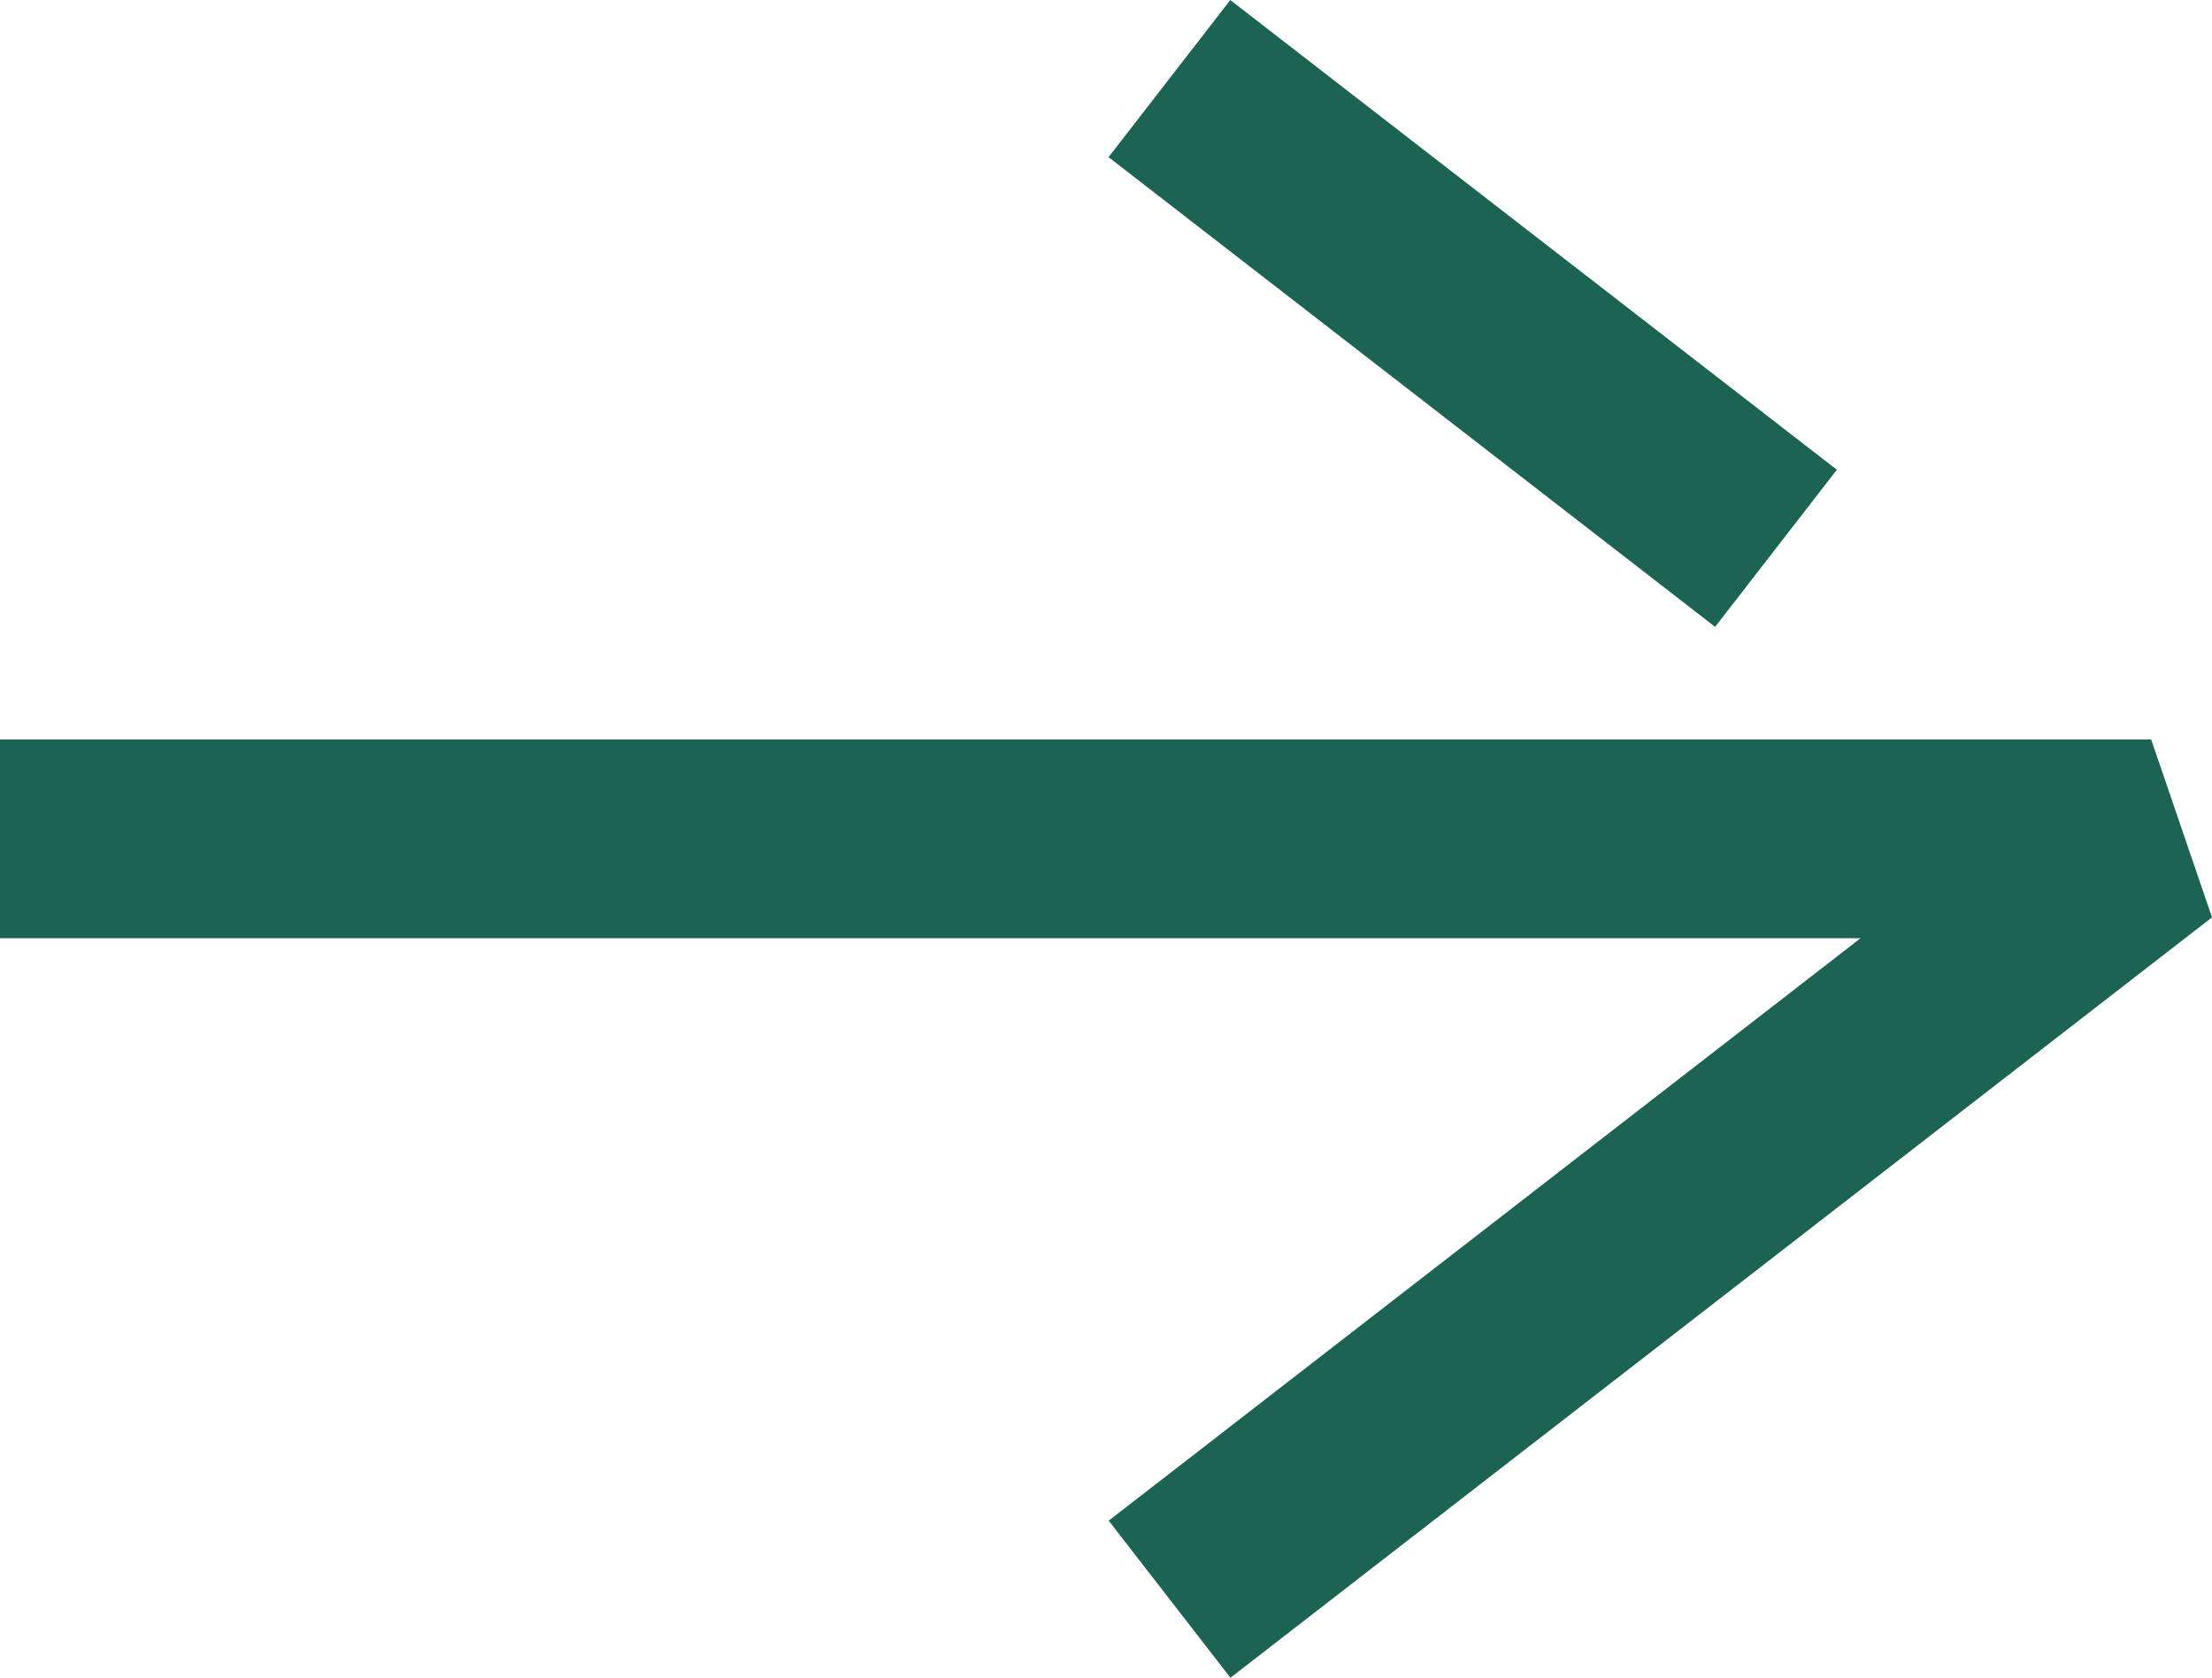 <svg id="グループ_164" data-name="グループ 164" xmlns="http://www.w3.org/2000/svg" width="44.511" height="33.77" viewBox="0 0 44.511 33.77">
  <path id="パス_39" data-name="パス 39" d="M0,14.884v4H37.44L22.31,30.608l2.45,3.162L44.511,18.465l-1.224-3.581Z" fill="#1d6354"/>
  <rect id="長方形_239" data-name="長方形 239" width="4" height="15.439" transform="translate(22.307 3.163) rotate(-52.239)" fill="#1d6354"/>
</svg>
